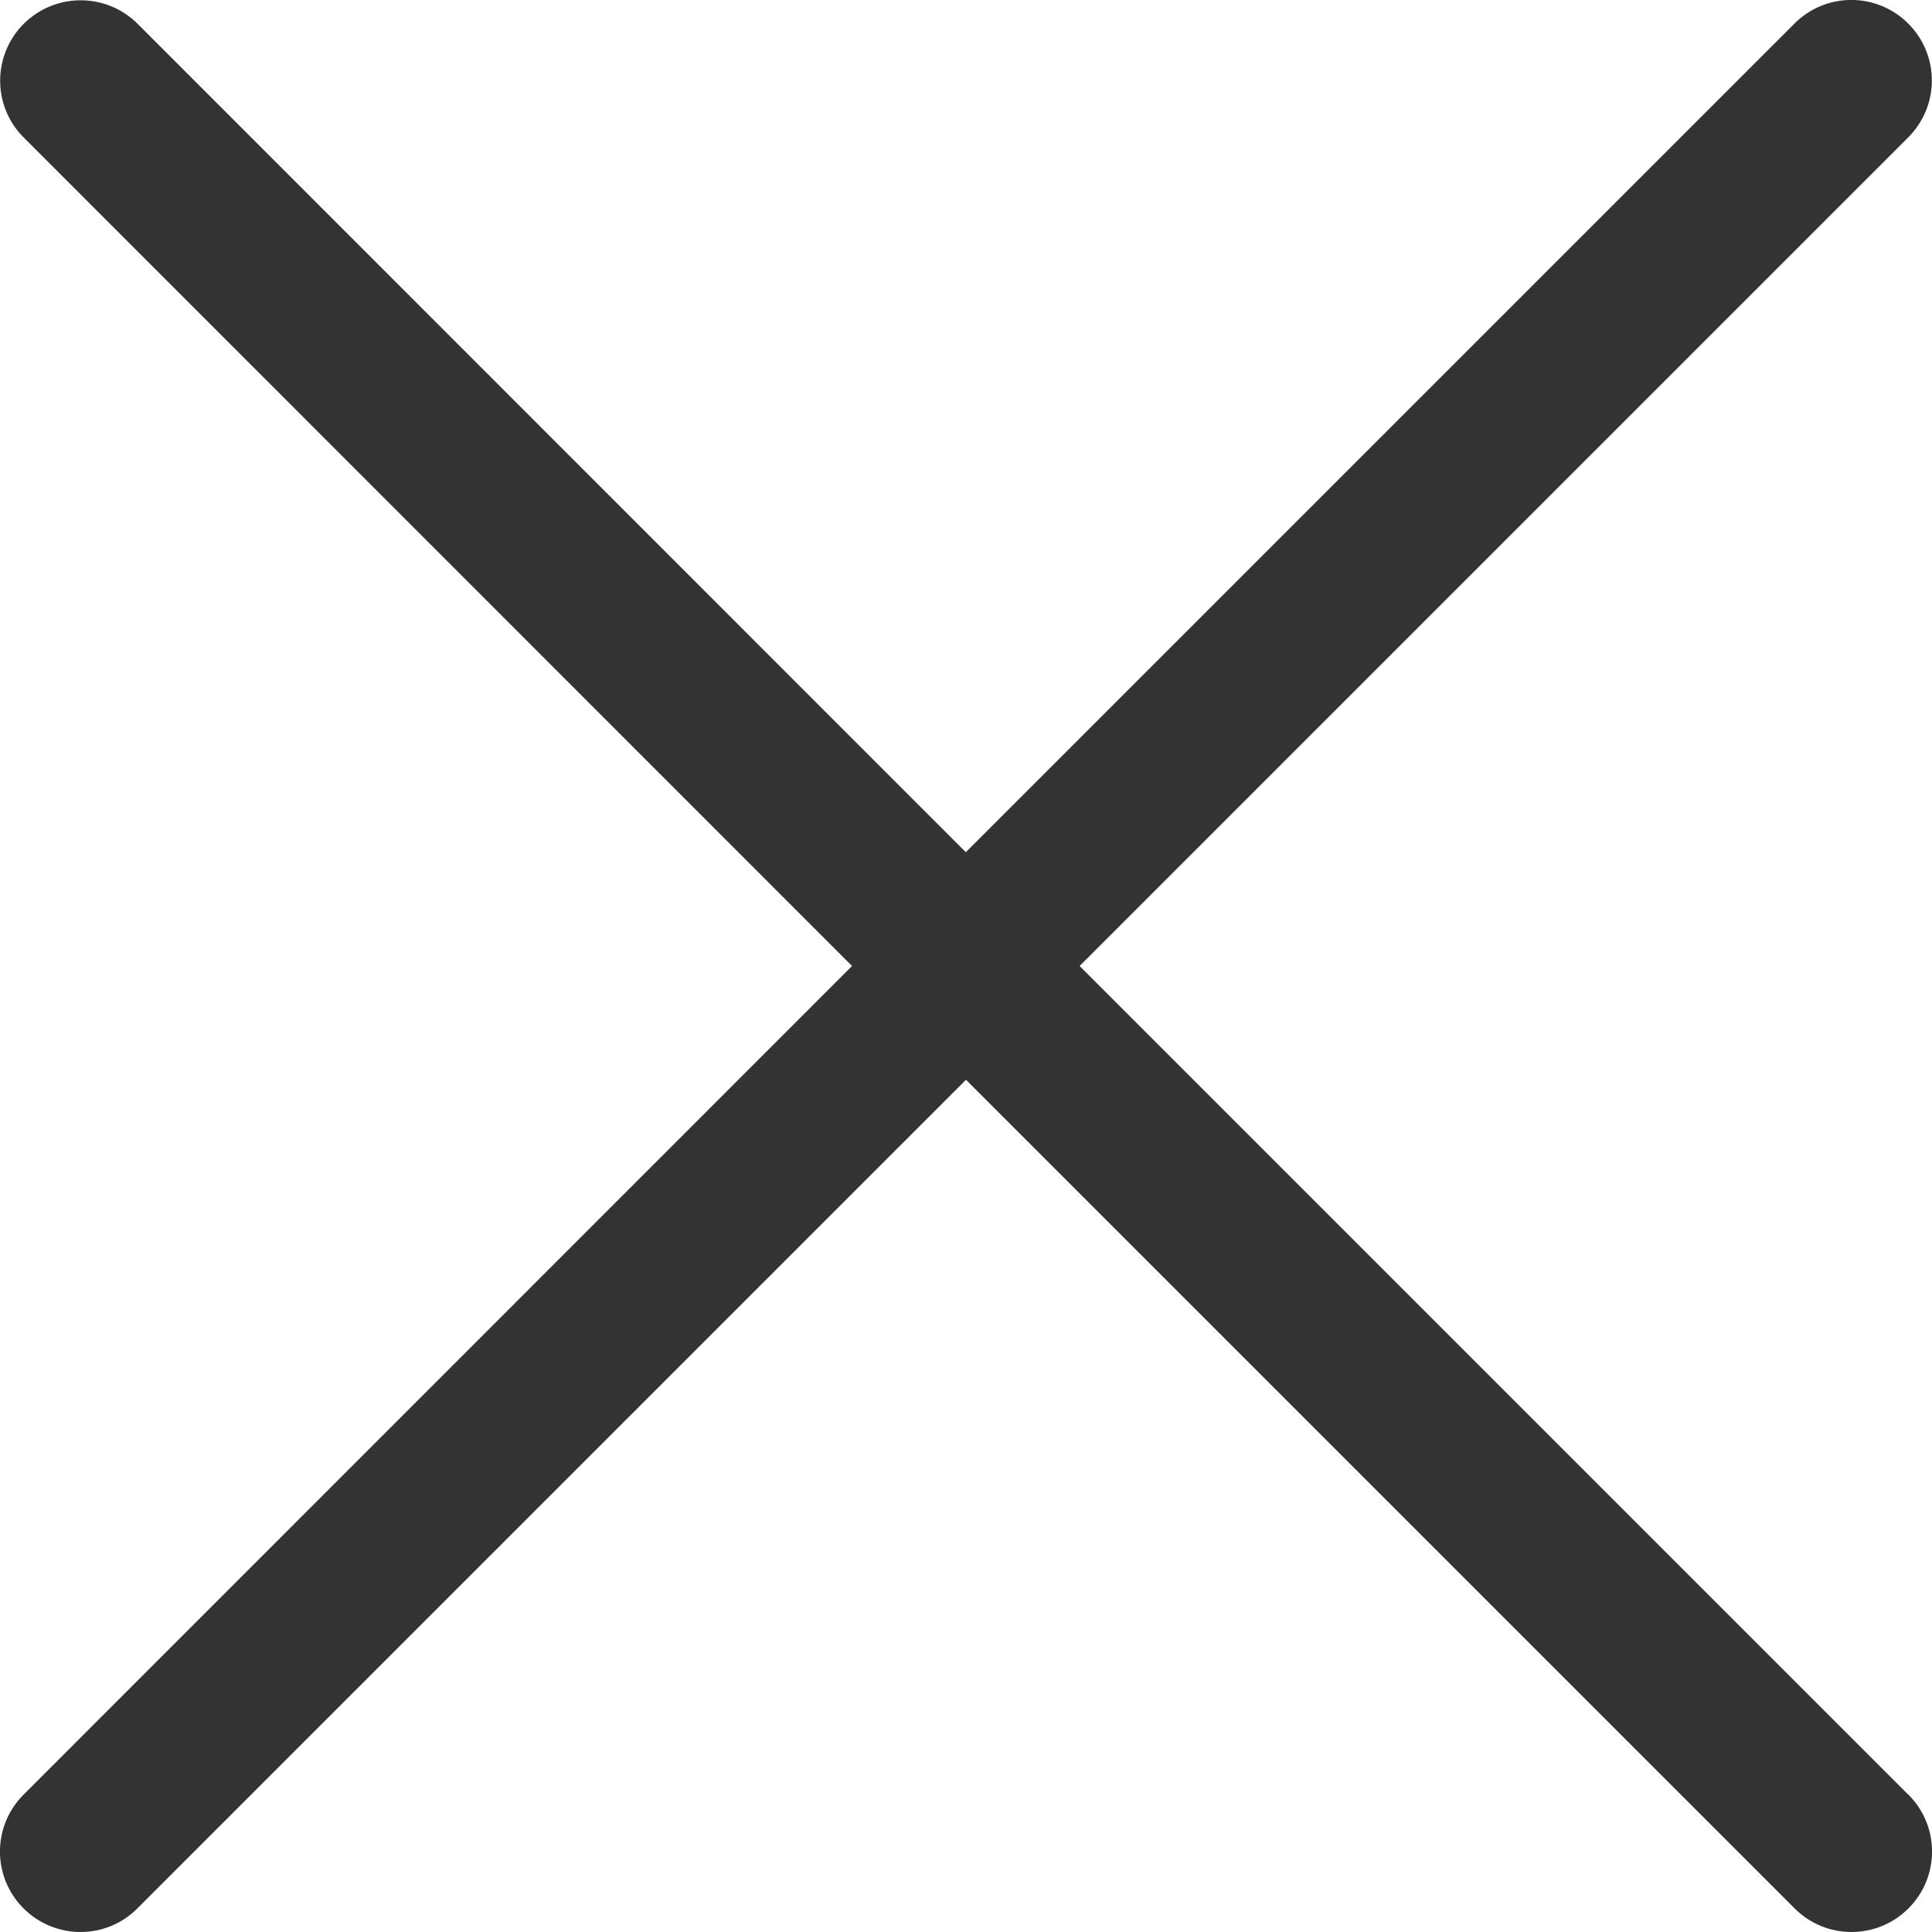 <?xml version="1.0" encoding="UTF-8"?>
<svg width="10px" height="10px" viewBox="0 0 10 10" version="1.1" xmlns="http://www.w3.org/2000/svg" xmlns:xlink="http://www.w3.org/1999/xlink">
    <!-- Generator: Sketch 55.2 (78181) - https://sketchapp.com -->
    <title>delete</title>
    <desc>Created with Sketch.</desc>
    <defs>
        <path d="M9.877,9.289 L5.588,5 L9.877,0.711 C10.04,0.548 10.04,0.285 9.877,0.122 C9.714,-0.041 9.451,-0.041 9.288,0.122 L4.999,4.411 L0.712,0.123 C0.549,-0.039 0.286,-0.039 0.123,0.123 C-0.04,0.286 -0.04,0.55 0.123,0.712 L4.41,5 L0.122,9.289 C-0.041,9.452 -0.041,9.715 0.122,9.878 C0.203,9.959 0.31,10 0.417,10 C0.524,10 0.63,9.959 0.711,9.878 L5,5.589 L9.289,9.878 C9.37,9.959 9.476,10 9.583,10 C9.69,10 9.797,9.959 9.878,9.878 C10.041,9.715 10.041,9.452 9.878,9.289 L9.877,9.289 Z" id="path-1"></path>
    </defs>
    <g id="delete" stroke="none" stroke-width="1" fill="none" fill-rule="evenodd">
        <mask id="mask-2" fill="white">
            <use xlink:href="#path-1"></use>
        </mask>
        <use id="🎨-color" fill="#333333" xlink:href="#path-1"></use>
    </g>
</svg>